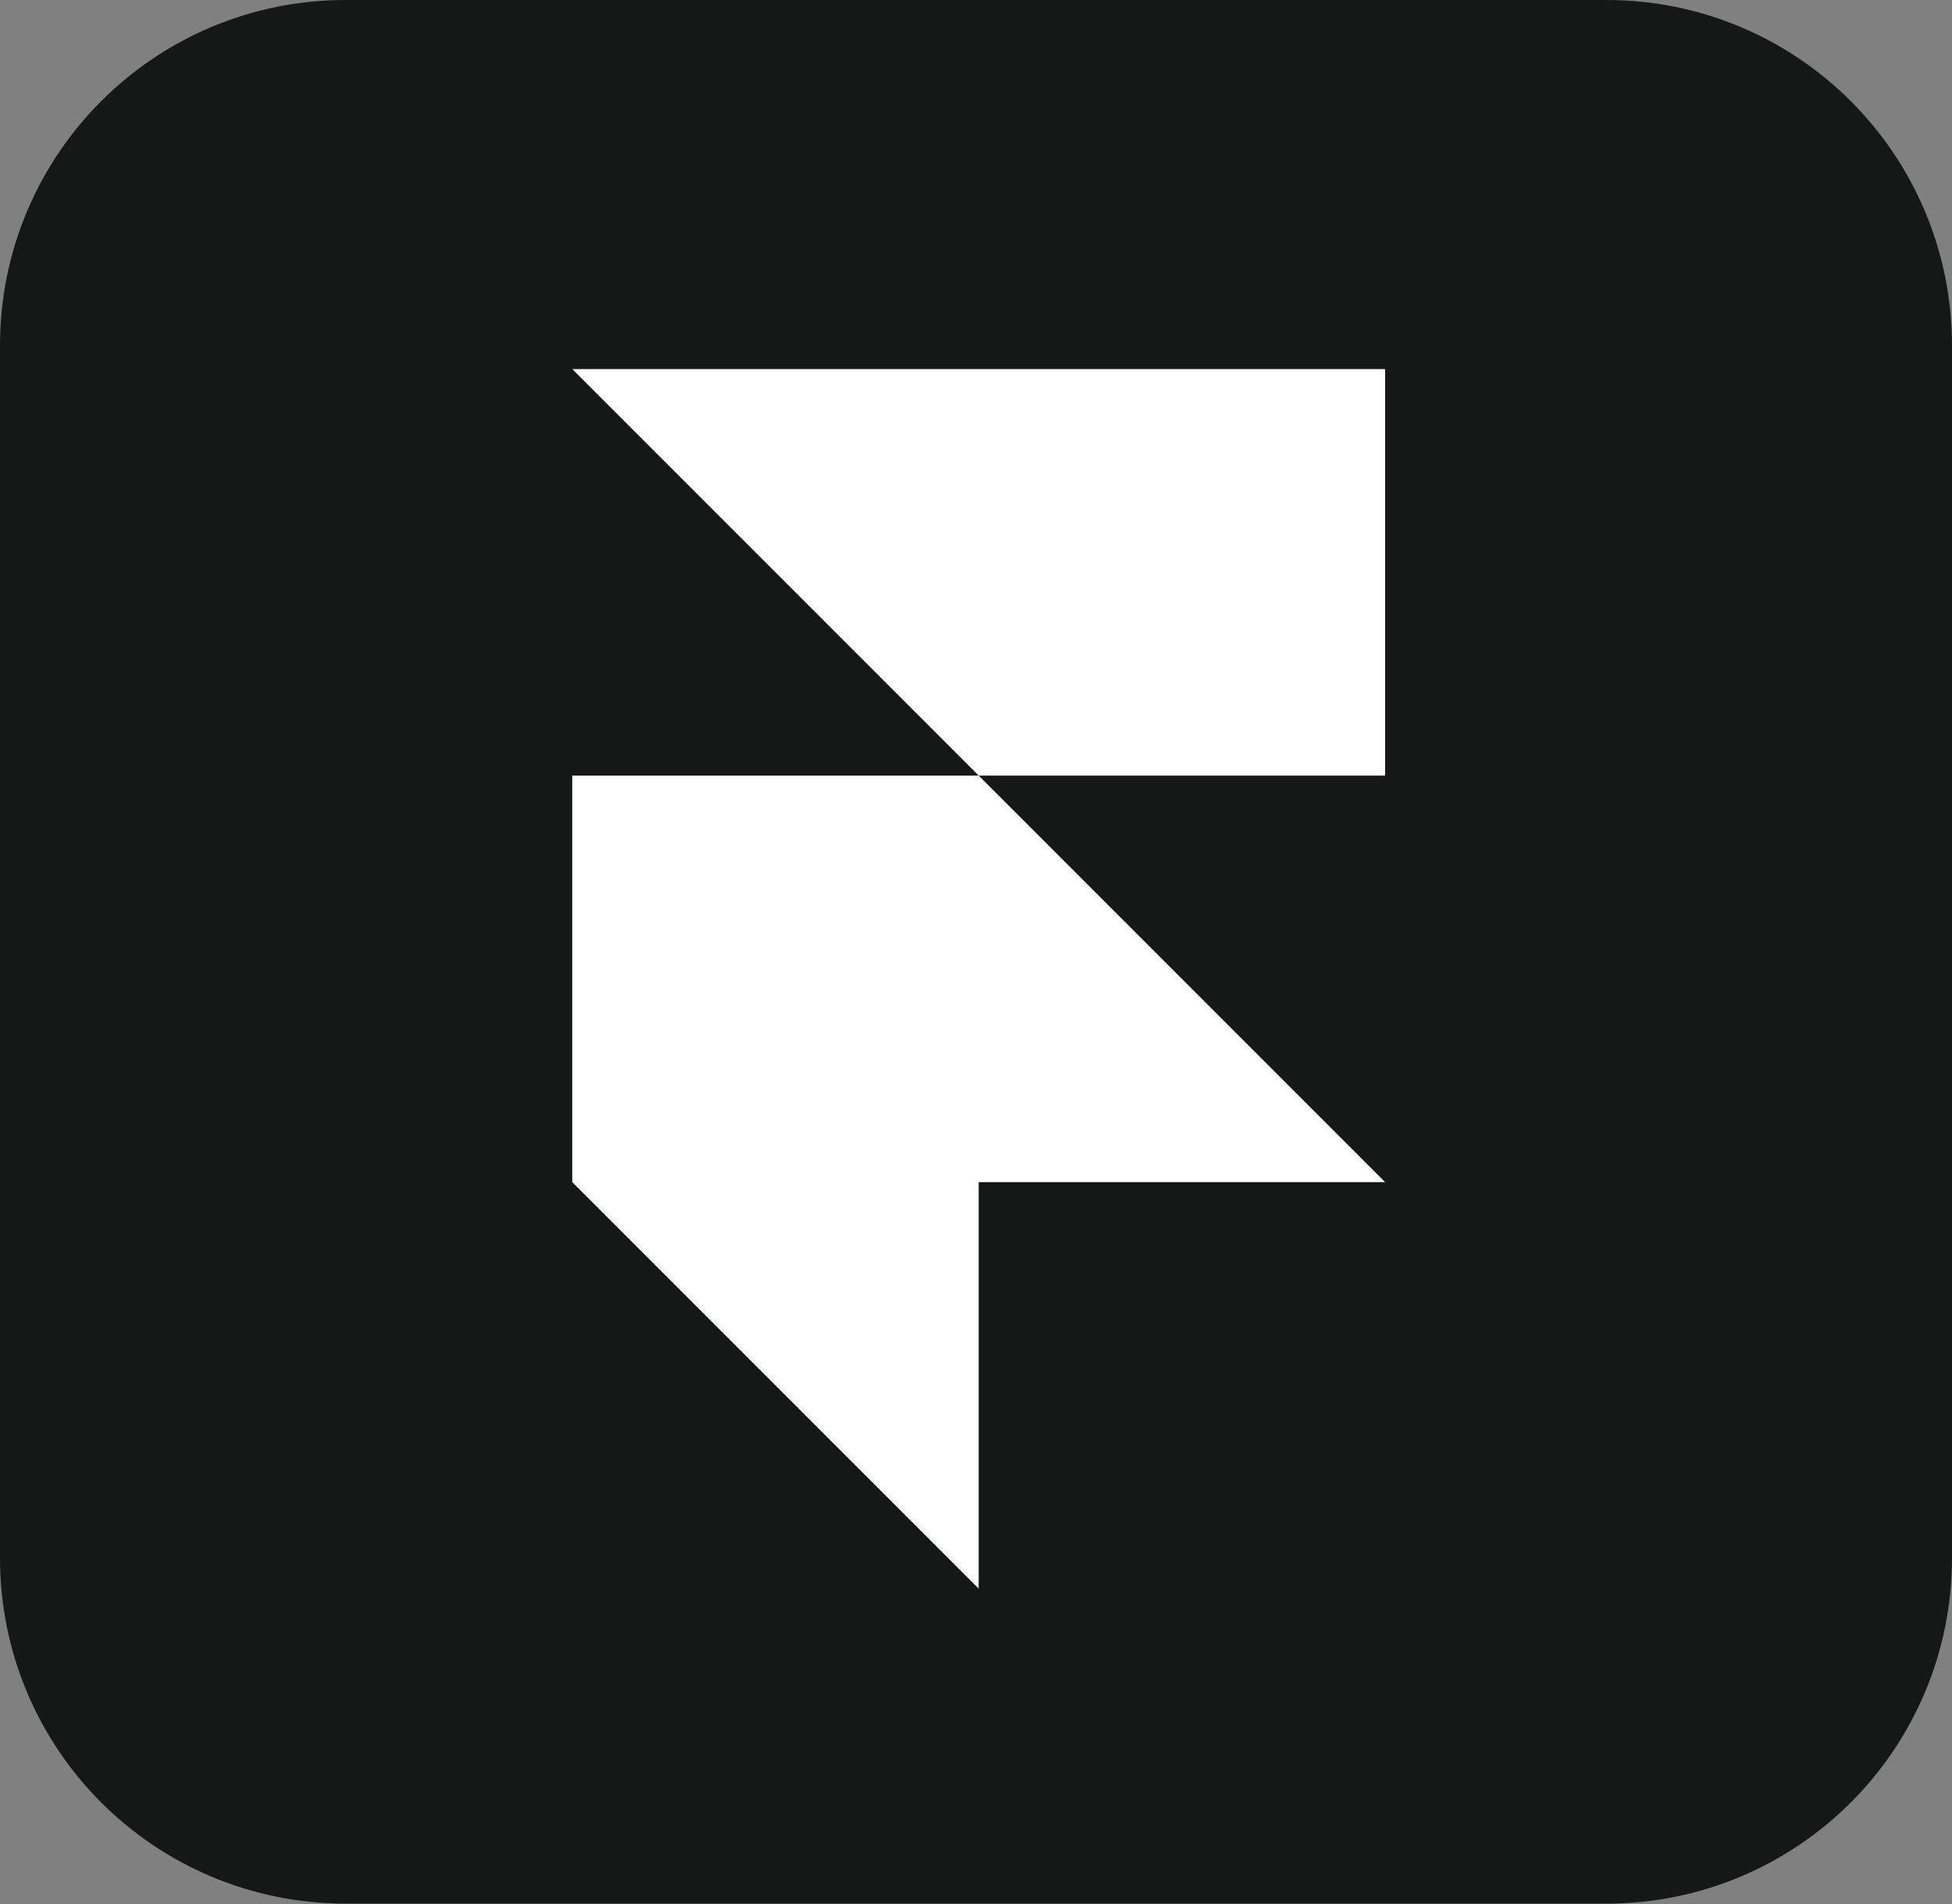 <svg xmlns="http://www.w3.org/2000/svg" width="365" height="356" fill="none"><rect width="100%" height="100%" fill="#808080" stroke="none"/><path fill="#161717" d="M64.636 0h235.728C336.105 0 365 28.895 365 64.636V291.24c0 35.741-28.895 64.636-64.636 64.636H64.636C28.895 355.875 0 326.98 0 291.239V64.636C0 28.895 28.895 0 64.636 0z"/><g clip-path="url(#a)"><path fill="#fff" d="M107 69h152v76h-76l-76-76zm0 76h76l76 76h-76v76l-76-76v-76z"/></g><defs><clipPath id="a"><path fill="#fff" d="M107 69h152v228H107z"/></clipPath></defs></svg>